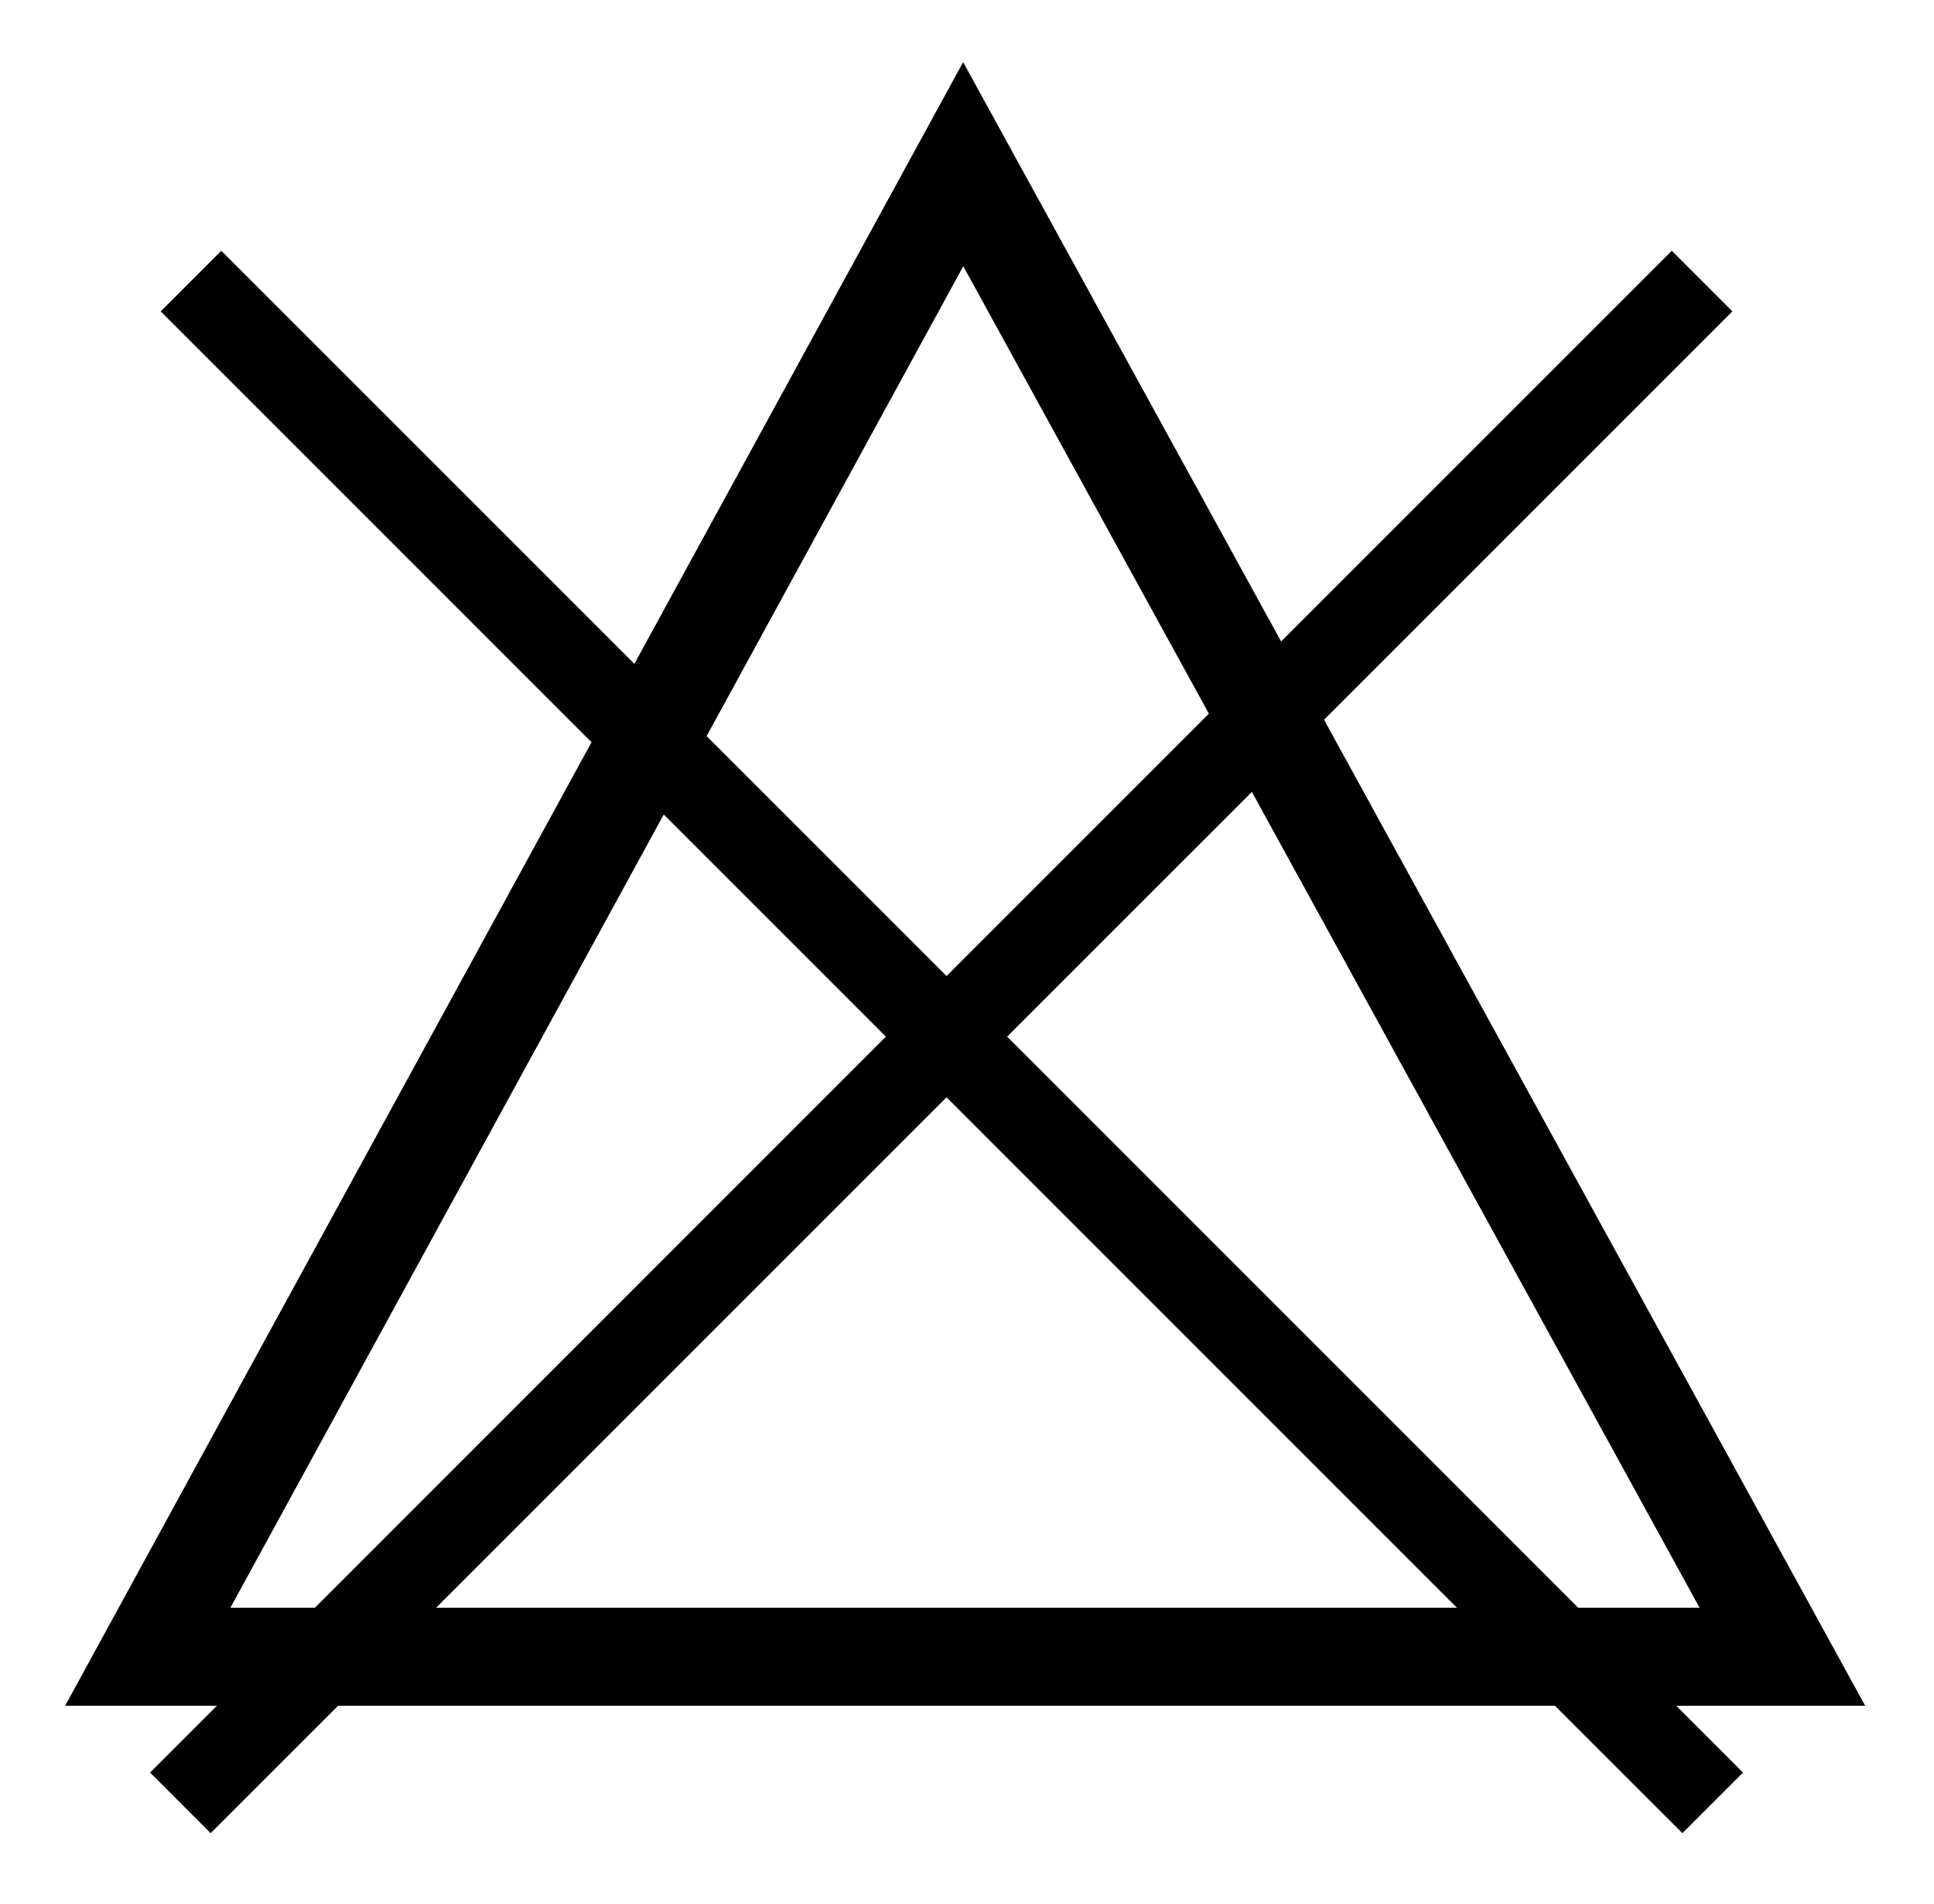 <?xml version="1.0" encoding="UTF-8" standalone="no"?>
<!DOCTYPE svg PUBLIC "-//W3C//DTD SVG 1.1//EN" "http://www.w3.org/Graphics/SVG/1.1/DTD/svg11.dtd">
<svg width="100%" height="100%" viewBox="0 0 129 127" version="1.1" xmlns="http://www.w3.org/2000/svg" xmlns:xlink="http://www.w3.org/1999/xlink" xml:space="preserve" xmlns:serif="http://www.serif.com/" style="fill-rule:evenodd;clip-rule:evenodd;stroke-miterlimit:10;">
    <g transform="matrix(4.167,0,0,4.167,87.67,78.843)">
        <g>
            <path d="M0,-7.423L6.514,-13.937L5.721,-14.73L-0.562,-8.448L-5.622,-17.666L-10.855,-8.089L-17.497,-14.73L-18.29,-13.937L-11.416,-7.063L-19.786,8.256L-17.266,8.256L-18.46,9.45L-17.667,10.243L-15.679,8.256L3.903,8.256L5.891,10.243L6.684,9.45L5.49,8.256L8.606,8.256L0,-7.423ZM-5.62,-14.92L-1.534,-7.476L-5.888,-3.122L-9.883,-7.117L-5.62,-14.92ZM-17.562,6.937L-10.444,-6.091L-6.682,-2.329L-15.947,6.937L-17.562,6.937ZM-14.36,6.937L-5.888,-1.535L2.584,6.937L-14.36,6.937ZM-5.095,-2.329L-0.971,-6.452L6.377,6.937L4.171,6.937L-5.095,-2.329Z" style="fill-rule:nonzero;stroke:black;stroke-width:0.25px;"/>
        </g>
    </g>
</svg>
